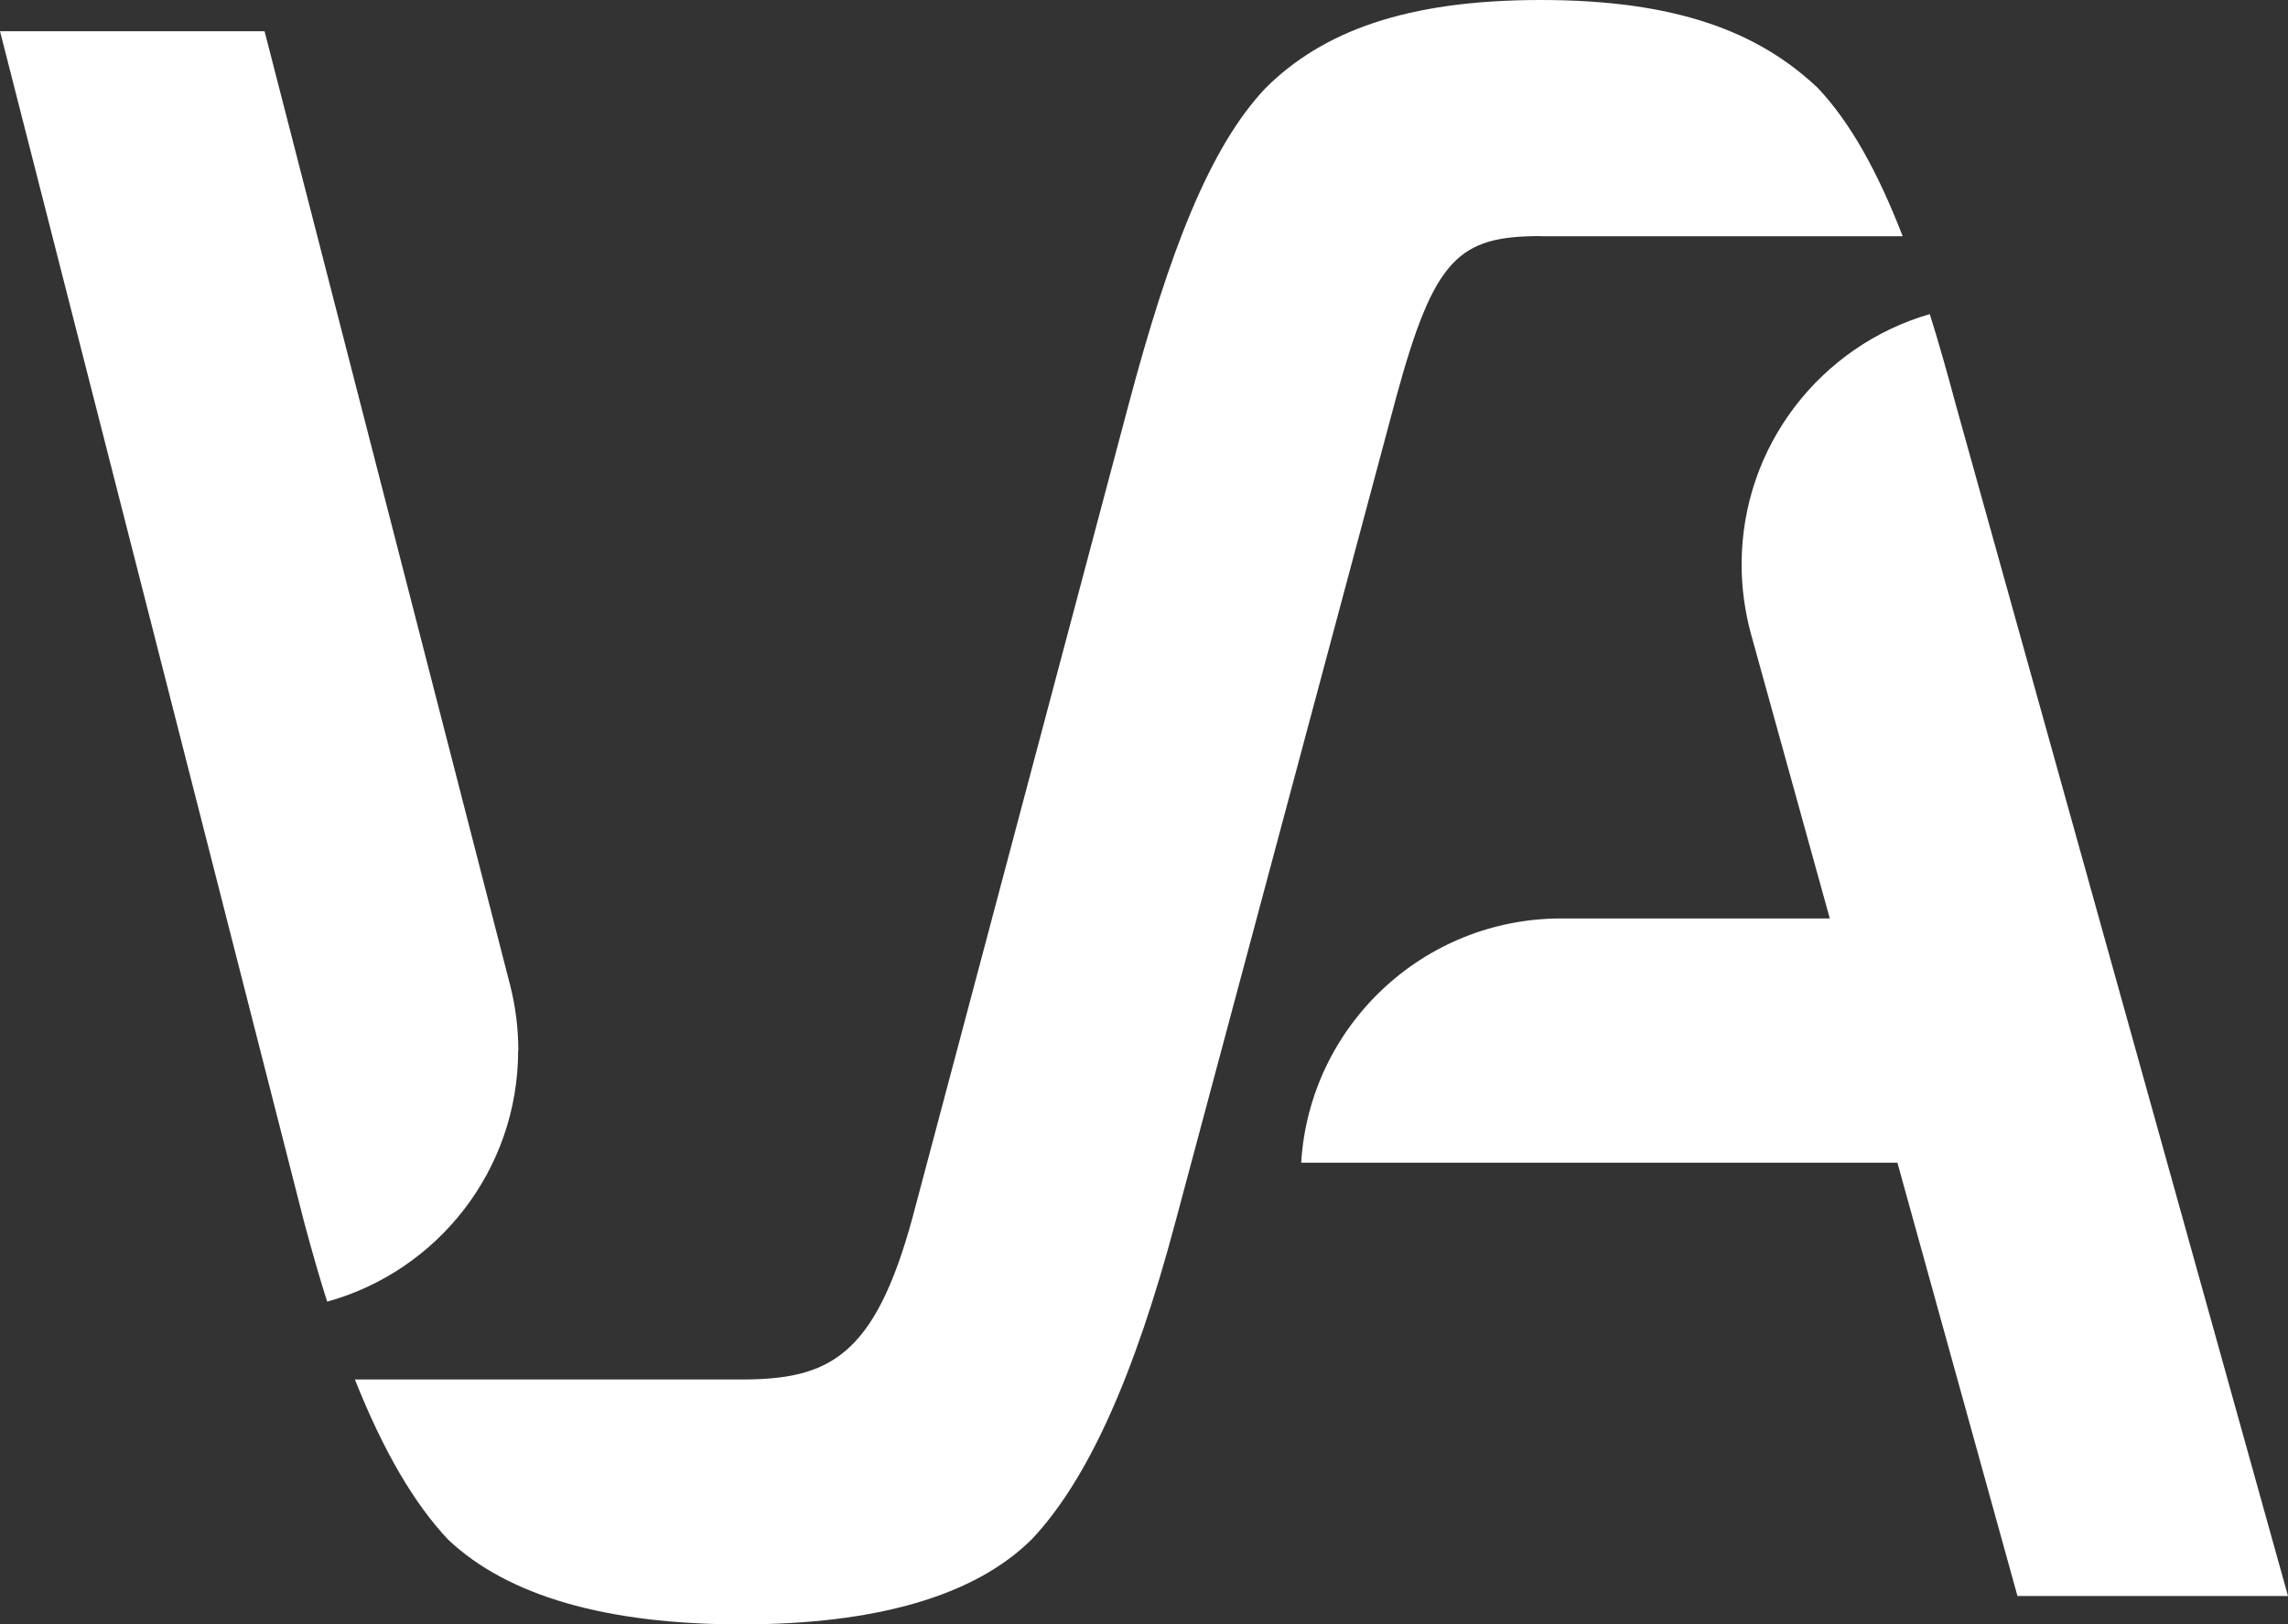 <svg data-name="Ebene 2" xmlns="http://www.w3.org/2000/svg" viewBox="0 0 137.77 97.84"><rect x="0" y="0" width="137.77" height="97.84" fill="#333333" stroke="none"/><g fill="#fff" data-name="Ebene 1"><path d="M92.78 14.23h21.79c-1.52-3.92-3.17-6.88-5.12-8.94C105.86 1.9 100.9 0 92.77 0S79.61 1.91 76.19 5.32c-3.34 3.54-5.78 9.8-8.26 19.15L54.94 73.36c-2.29 8.4-5.05 9.73-10.32 9.73H21.37c1.7 4.28 3.56 7.47 5.62 9.65 3.59 3.39 9.53 5.1 17.65 5.1s14.08-1.72 17.5-5.14c3.34-3.54 6.17-9.8 8.65-19.15l13.28-49.62c2.29-8.4 3.75-9.71 8.72-9.71z"/><path d="M117.79 24.46c-.53-1.98-1.05-3.83-1.59-5.54-6.54 1.89-11.33 7.92-11.33 15.08 0 1.44.2 2.84.56 4.17l4.75 17.15H94.01c-8.34 0-15.16 6.5-15.66 14.71h35.9l7.23 26.1h16.29l-19.98-71.67zM31.21 63.27c0-1.34-.17-2.64-.48-3.88L15.93 1.88H0l18.3 71.68c.46 1.72.92 3.33 1.4 4.84 6.63-1.83 11.5-7.91 11.5-15.13z"/></g></svg>